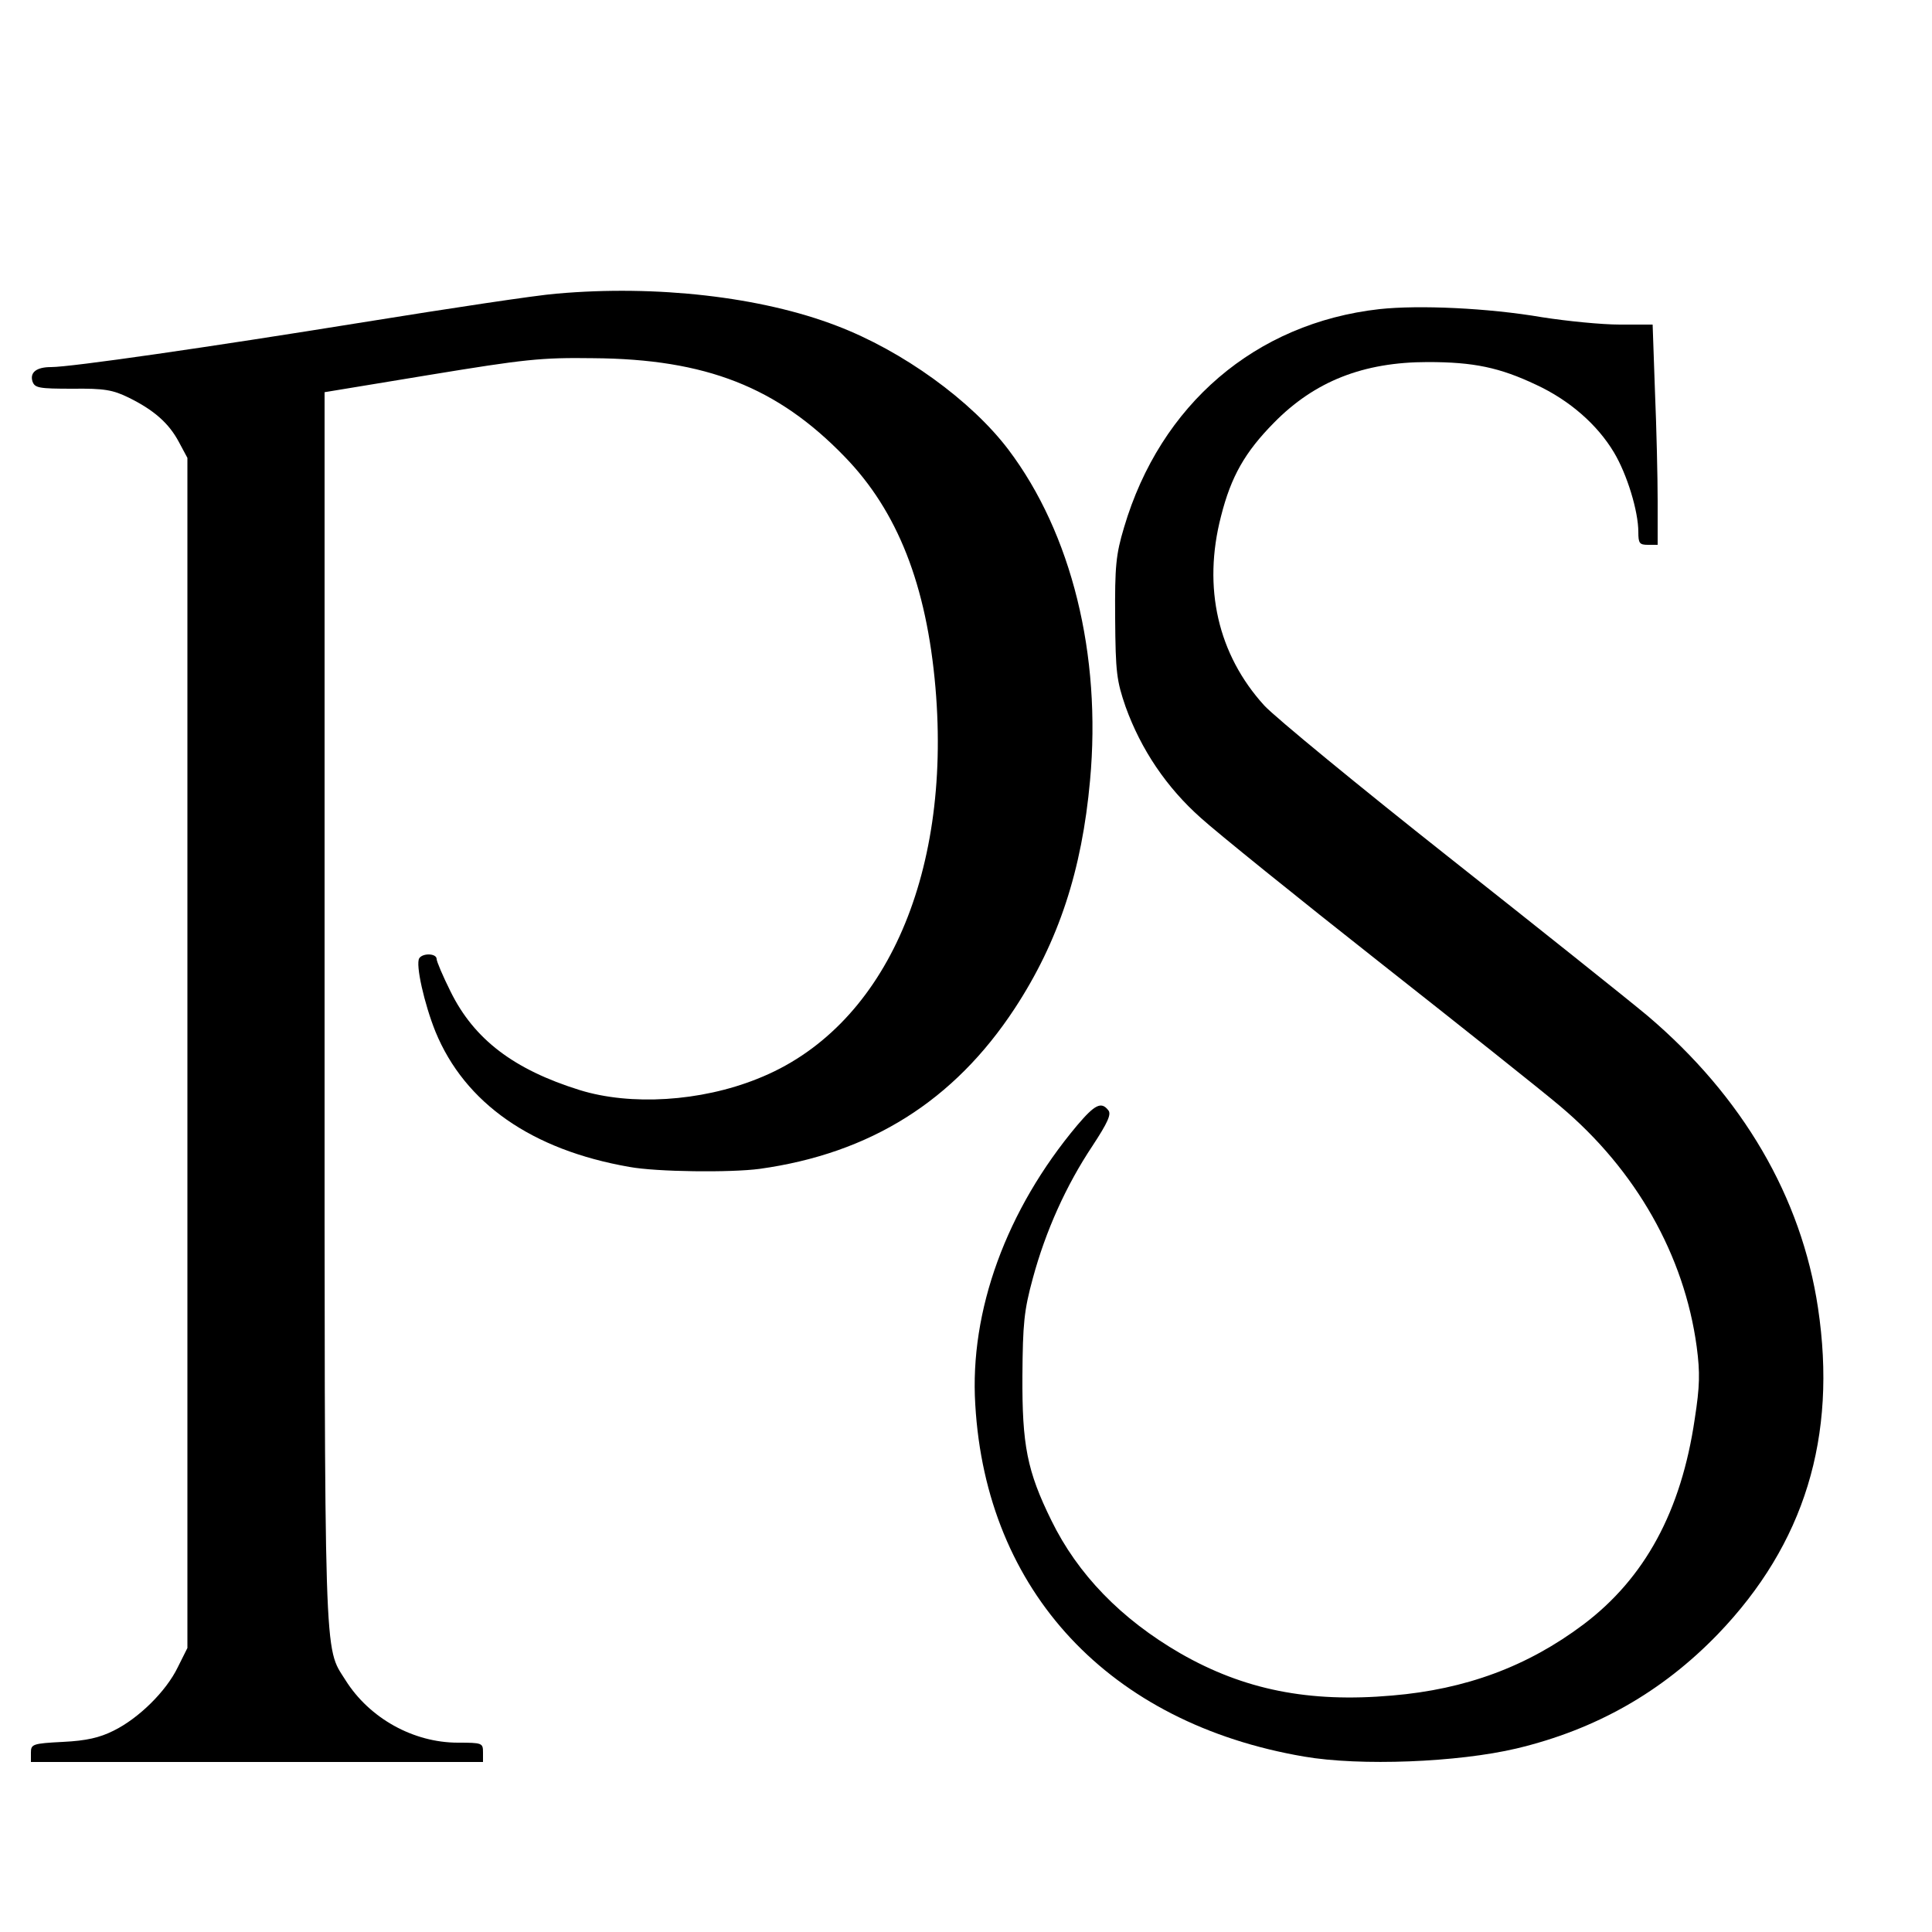 <?xml version="1.0" standalone="no"?>
<!DOCTYPE svg PUBLIC "-//W3C//DTD SVG 20010904//EN"
 "http://www.w3.org/TR/2001/REC-SVG-20010904/DTD/svg10.dtd">
<svg version="1.0" xmlns="http://www.w3.org/2000/svg"
 width="500pt" height="500pt" viewBox="0 0 500 500"
 preserveAspectRatio="xMidYMid meet">
<g transform="translate(0,500) scale(0.1,-0.1)"
fill="#000000" stroke="none">
<path d="M1440 4240 c-52 -4 -277 -38 -500 -74 -403 -65 -756 -116 -808 -116
-38 0 -55 -14 -48 -37 6 -17 16 -19 104 -19 82 1 104 -3 145 -23 65 -32 104
-66 130 -115 l22 -41 0 -1540 0 -1540 -25 -50 c-30 -62 -101 -132 -166 -164
-36 -18 -70 -26 -131 -29 -79 -4 -83 -6 -83 -28 l0 -24 585 0 585 0 0 25 c0
24 -2 25 -65 25 -115 0 -229 63 -291 162 -56 89 -54 16 -54 1743 l0 1590 273
45 c244 40 287 45 422 43 292 -2 477 -75 651 -255 137 -141 212 -332 235 -598
42 -493 -136 -884 -461 -1012 -147 -59 -328 -70 -460 -29 -170 53 -273 131
-334 255 -20 40 -36 78 -36 84 0 15 -36 16 -45 2 -10 -16 13 -118 42 -190 76
-185 249 -306 502 -350 71 -13 262 -15 337 -5 287 40 503 176 660 415 114 174
174 358 195 590 30 326 -48 640 -211 856 -96 127 -274 256 -445 321 -195 75
-467 106 -725 83z"/>
<path d="M3570 4200 c-321 -36 -567 -247 -661 -565 -21 -70 -24 -100 -23 -235
1 -141 4 -162 27 -229 40 -111 106 -209 195 -288 42 -38 250 -206 462 -373
212 -167 422 -334 468 -373 196 -165 321 -386 353 -622 9 -68 8 -103 -5 -187
-35 -239 -129 -412 -288 -532 -145 -109 -305 -168 -495 -184 -216 -19 -384 15
-548 109 -154 89 -266 205 -334 344 -63 128 -76 195 -75 375 1 134 4 168 27
252 33 122 86 240 154 342 40 61 50 83 41 93 -18 23 -35 14 -80 -39 -184 -219
-279 -481 -264 -723 28 -484 347 -825 851 -911 145 -25 398 -15 550 21 205 49
376 146 521 296 224 233 309 510 259 844 -43 287 -195 547 -441 756 -49 41
-281 226 -515 411 -234 185 -448 361 -477 392 -120 132 -160 305 -112 490 26
103 62 166 137 242 105 107 231 157 398 157 119 0 186 -14 281 -59 86 -40 158
-103 201 -175 34 -57 63 -152 63 -206 0 -29 3 -33 25 -33 l25 0 0 113 c0 61
-3 190 -7 285 l-6 172 -85 0 c-47 0 -137 9 -201 19 -140 24 -319 32 -421 21z"/>
</g>
</svg>
